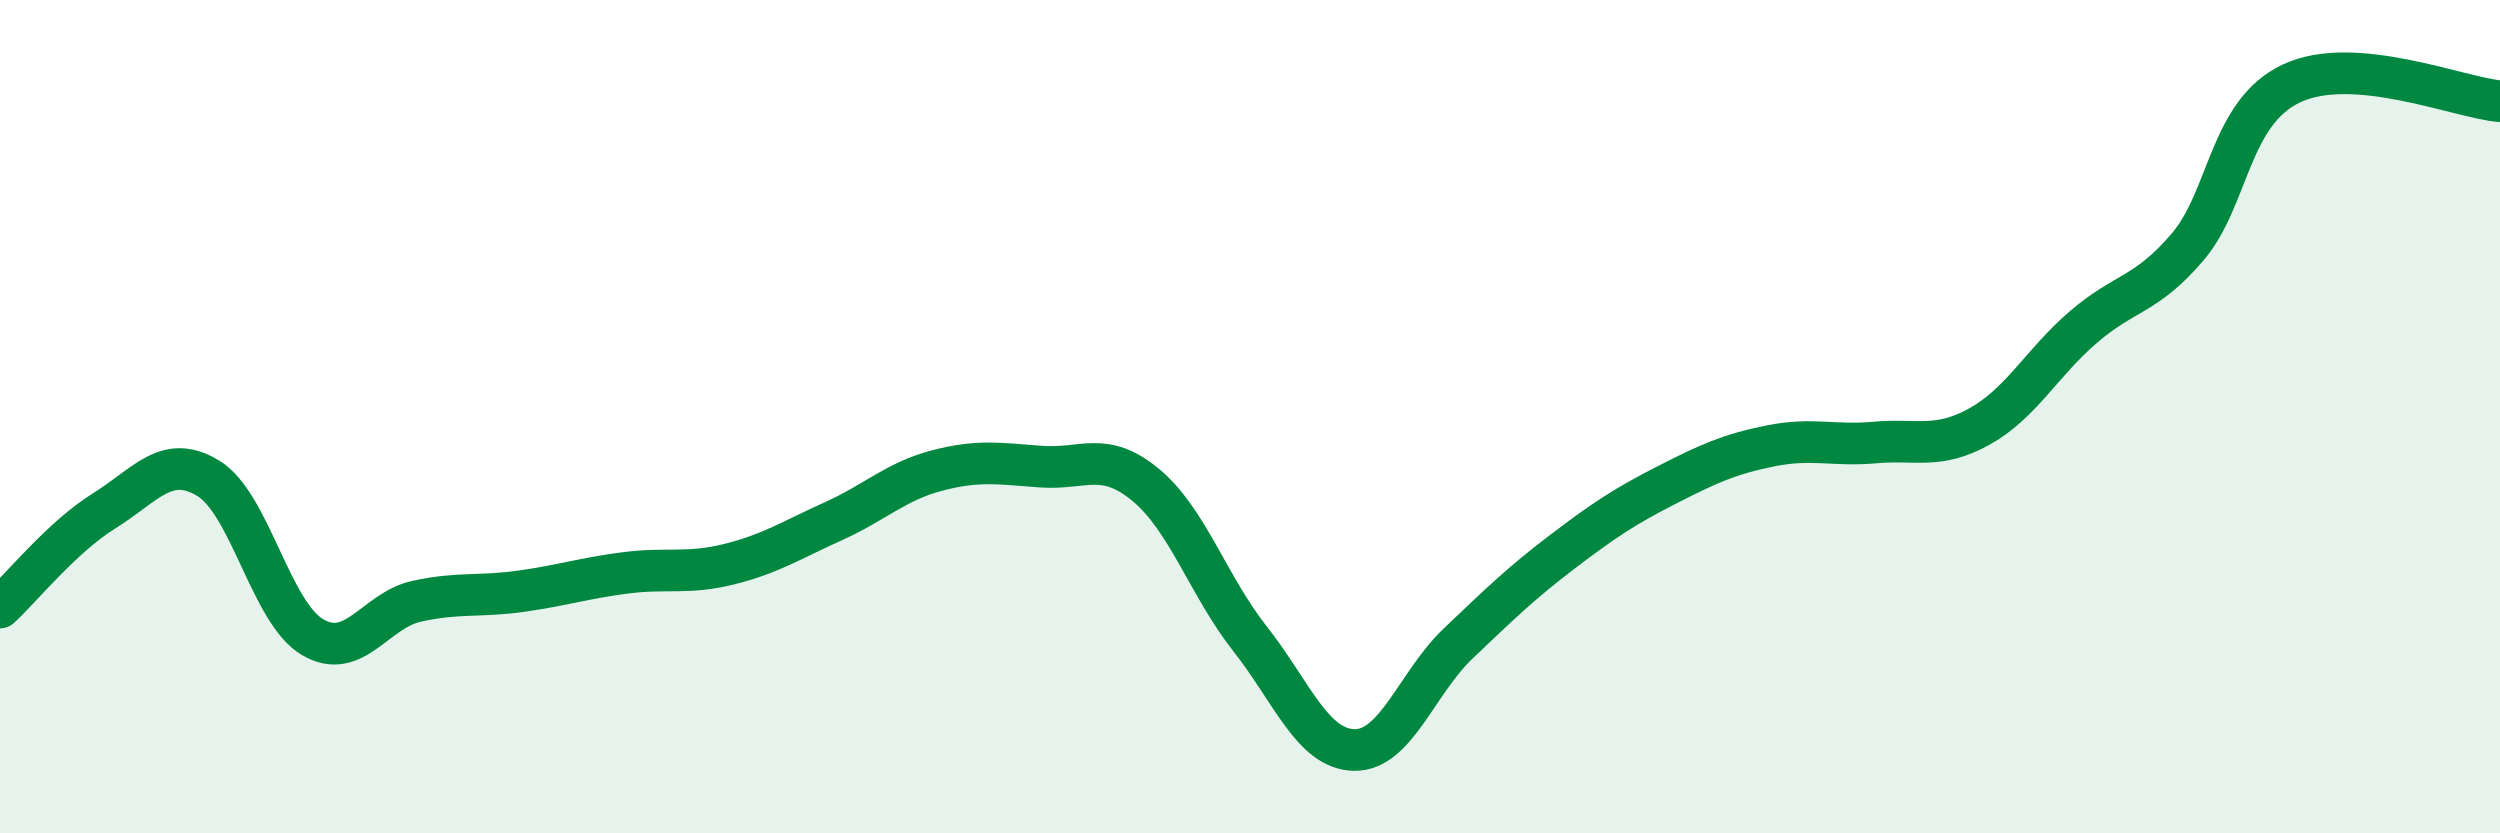 
    <svg width="60" height="20" viewBox="0 0 60 20" xmlns="http://www.w3.org/2000/svg">
      <path
        d="M 0,14.58 C 0.5,14.12 1.5,12.88 2.5,12.26 C 3.5,11.64 4,10.87 5,11.48 C 6,12.09 6.5,14.7 7.5,15.29 C 8.5,15.88 9,14.65 10,14.43 C 11,14.21 11.5,14.33 12.5,14.19 C 13.5,14.05 14,13.88 15,13.75 C 16,13.62 16.5,13.79 17.5,13.54 C 18.5,13.29 19,12.96 20,12.51 C 21,12.06 21.5,11.55 22.5,11.29 C 23.5,11.03 24,11.13 25,11.2 C 26,11.27 26.5,10.81 27.5,11.64 C 28.5,12.47 29,14.06 30,15.33 C 31,16.6 31.5,17.98 32.5,18 C 33.5,18.02 34,16.39 35,15.44 C 36,14.49 36.5,14 37.5,13.24 C 38.5,12.48 39,12.15 40,11.64 C 41,11.13 41.5,10.9 42.5,10.7 C 43.5,10.5 44,10.71 45,10.62 C 46,10.53 46.5,10.79 47.5,10.24 C 48.5,9.69 49,8.71 50,7.85 C 51,6.99 51.5,7.1 52.5,5.93 C 53.5,4.76 53.5,2.7 55,2 C 56.5,1.3 59,2.34 60,2.43L60 20L0 20Z"
        fill="#008740"
        opacity="0.1"
        stroke-linecap="round"
        stroke-linejoin="round"
      />
      <path
        d="M 0,14.58 C 0.5,14.12 1.5,12.88 2.5,12.26 C 3.5,11.64 4,10.87 5,11.48 C 6,12.09 6.5,14.7 7.5,15.29 C 8.5,15.88 9,14.65 10,14.43 C 11,14.21 11.5,14.33 12.5,14.19 C 13.5,14.05 14,13.88 15,13.75 C 16,13.62 16.5,13.79 17.5,13.54 C 18.5,13.29 19,12.96 20,12.51 C 21,12.06 21.5,11.55 22.5,11.29 C 23.5,11.03 24,11.13 25,11.2 C 26,11.27 26.5,10.81 27.5,11.64 C 28.5,12.47 29,14.06 30,15.33 C 31,16.6 31.5,17.98 32.5,18 C 33.5,18.02 34,16.39 35,15.44 C 36,14.49 36.5,14 37.5,13.24 C 38.5,12.48 39,12.15 40,11.64 C 41,11.13 41.5,10.9 42.5,10.7 C 43.5,10.5 44,10.71 45,10.62 C 46,10.53 46.5,10.79 47.5,10.24 C 48.5,9.69 49,8.71 50,7.85 C 51,6.99 51.5,7.1 52.5,5.93 C 53.5,4.76 53.5,2.7 55,2 C 56.5,1.3 59,2.34 60,2.43"
        stroke="#008740"
        stroke-width="1"
        fill="none"
        stroke-linecap="round"
        stroke-linejoin="round"
      />
    </svg>
  